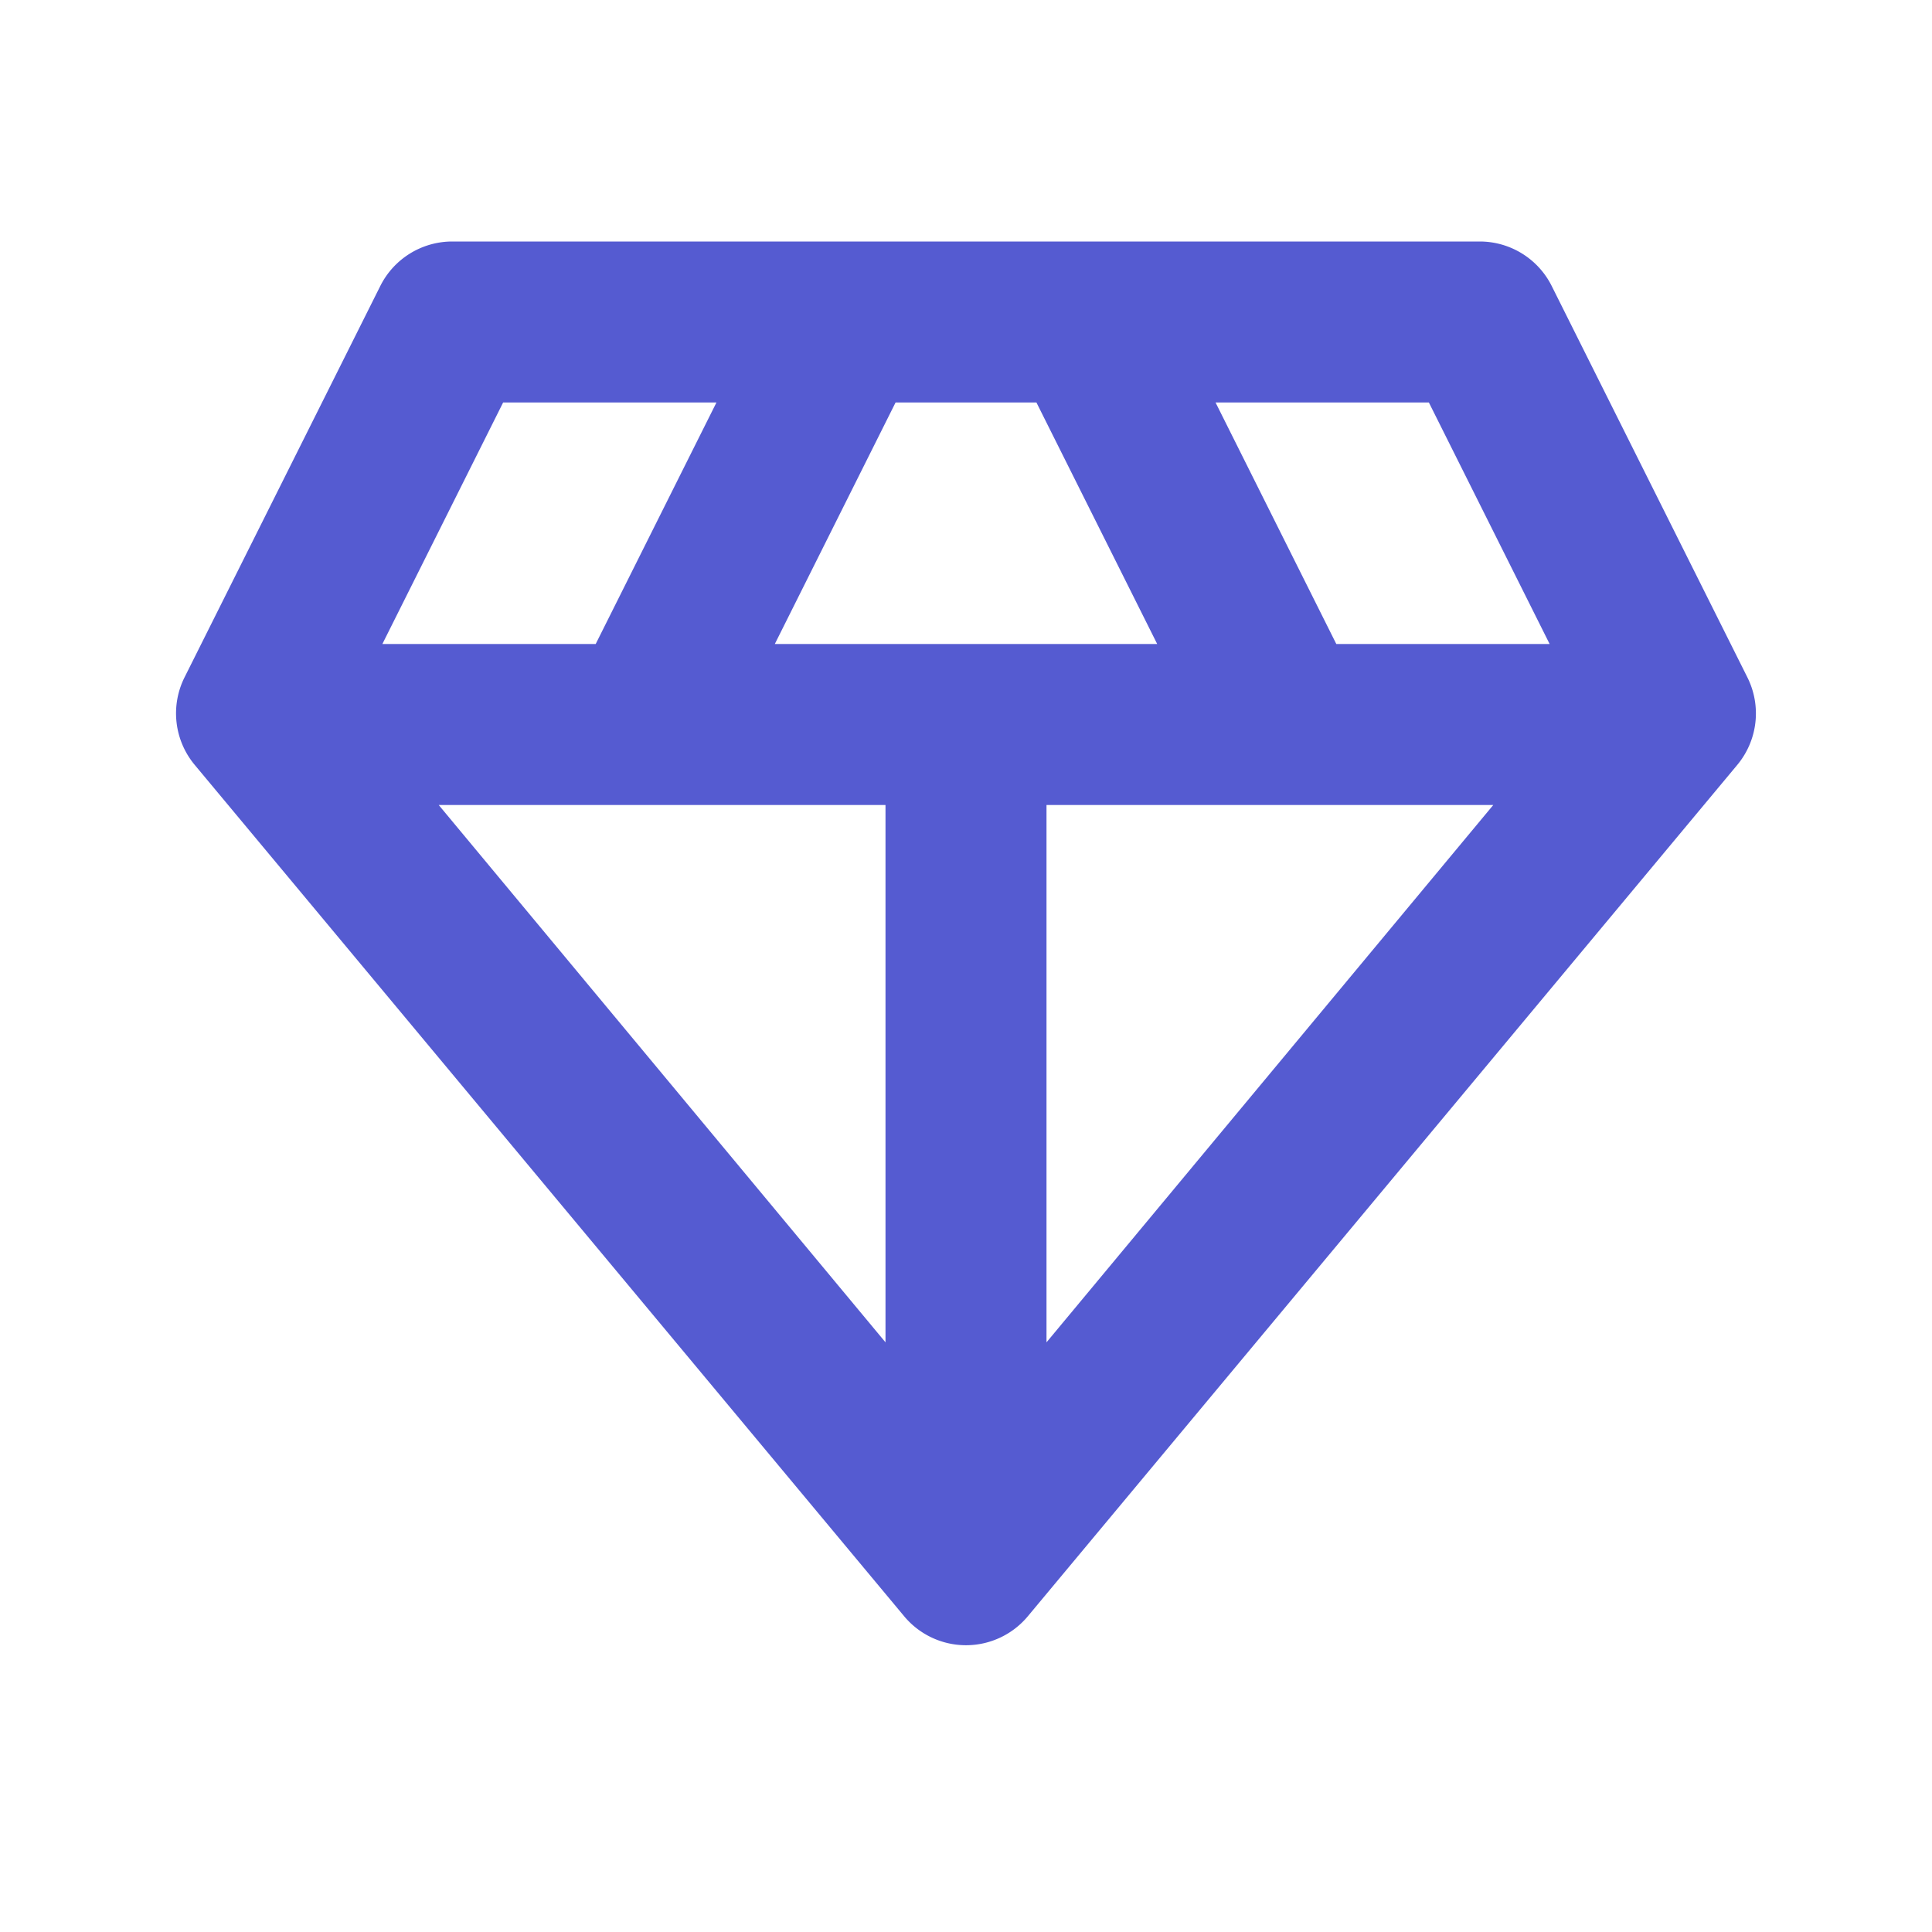 <svg xmlns="http://www.w3.org/2000/svg" width="24" height="24" fill="none"><path fill="#555BD1" d="M12.768 20.078a1 1 0 0 1-1.536 0L2.419 9.502a1 1 0 0 1-.127-1.087l2.432-4.862A1 1 0 0 1 5.618 3h12.764a1 1 0 0 1 .894.553l2.431 4.862a1 1 0 0 1-.126 1.087l-8.813 10.576ZM9.625 8h4.75l-1.5-3h-1.75l-1.5 3ZM11 16.675V10H5.45L11 16.675Zm2 0L18.55 10H13v6.675ZM16.6 8h2.65l-1.5-3H15.1l1.5 3ZM4.75 8H7.4l1.5-3H6.25l-1.5 3Z"/></svg>